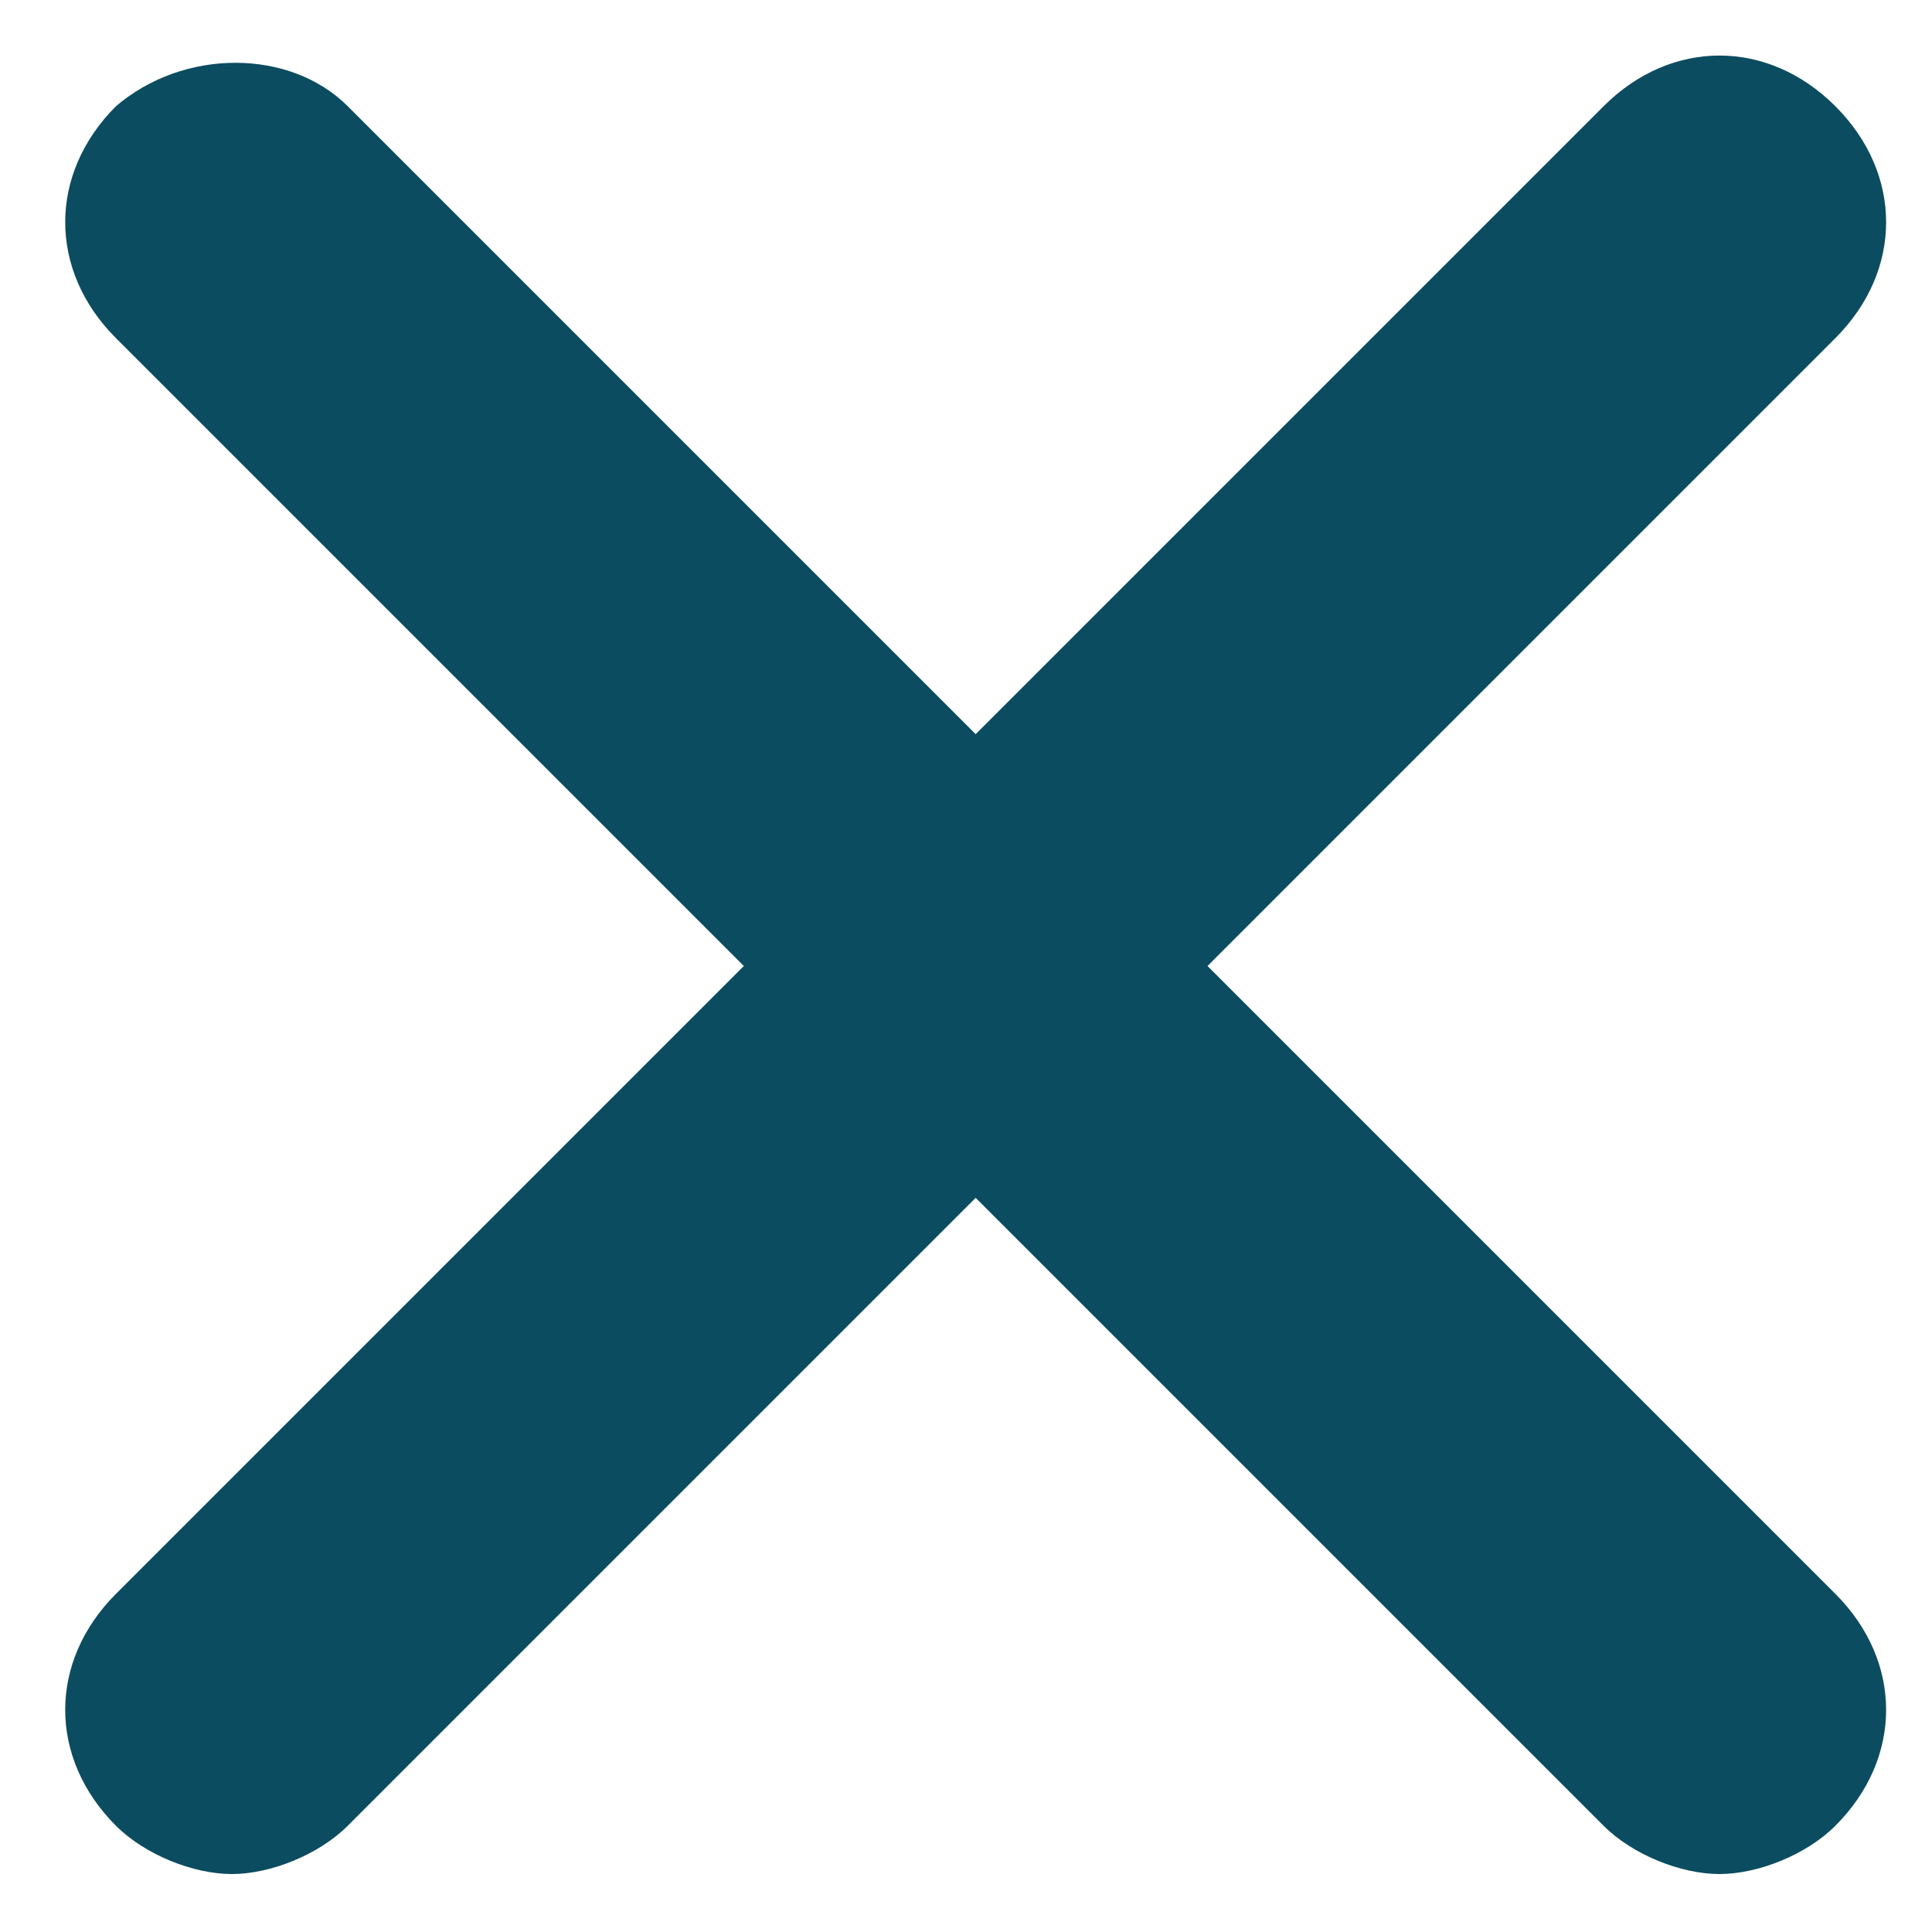 <?xml version="1.0" encoding="utf-8"?>
<!-- Generator: Adobe Illustrator 23.1.0, SVG Export Plug-In . SVG Version: 6.00 Build 0)  -->
<svg version="1.1" id="Calque_1" xmlns:serif="http://www.serif.com/"
	 xmlns="http://www.w3.org/2000/svg" xmlns:xlink="http://www.w3.org/1999/xlink" x="0px" y="0px" viewBox="0 0 20 20"
	 style="enable-background:new 0 0 20 20;" xml:space="preserve">
<style type="text/css">
	.st0{fill:#0C4C60;}
</style>
<path class="st0" d="M12.5,10l6.5-6.5c0.7-0.7,0.7-1.7,0-2.4c-0.7-0.7-1.7-0.7-2.4,0l-6.5,6.5L3.6,1.1C3,0.5,1.9,0.5,1.2,1.1
	c-0.7,0.7-0.7,1.7,0,2.4L7.7,10l-6.5,6.5c-0.7,0.7-0.7,1.7,0,2.4c0.3,0.3,0.8,0.5,1.2,0.5s0.9-0.2,1.2-0.5l6.5-6.5l6.5,6.5
	c0.3,0.3,0.8,0.5,1.2,0.5c0.4,0,0.9-0.2,1.2-0.5c0.7-0.7,0.7-1.7,0-2.4L12.5,10z"/>
</svg>
